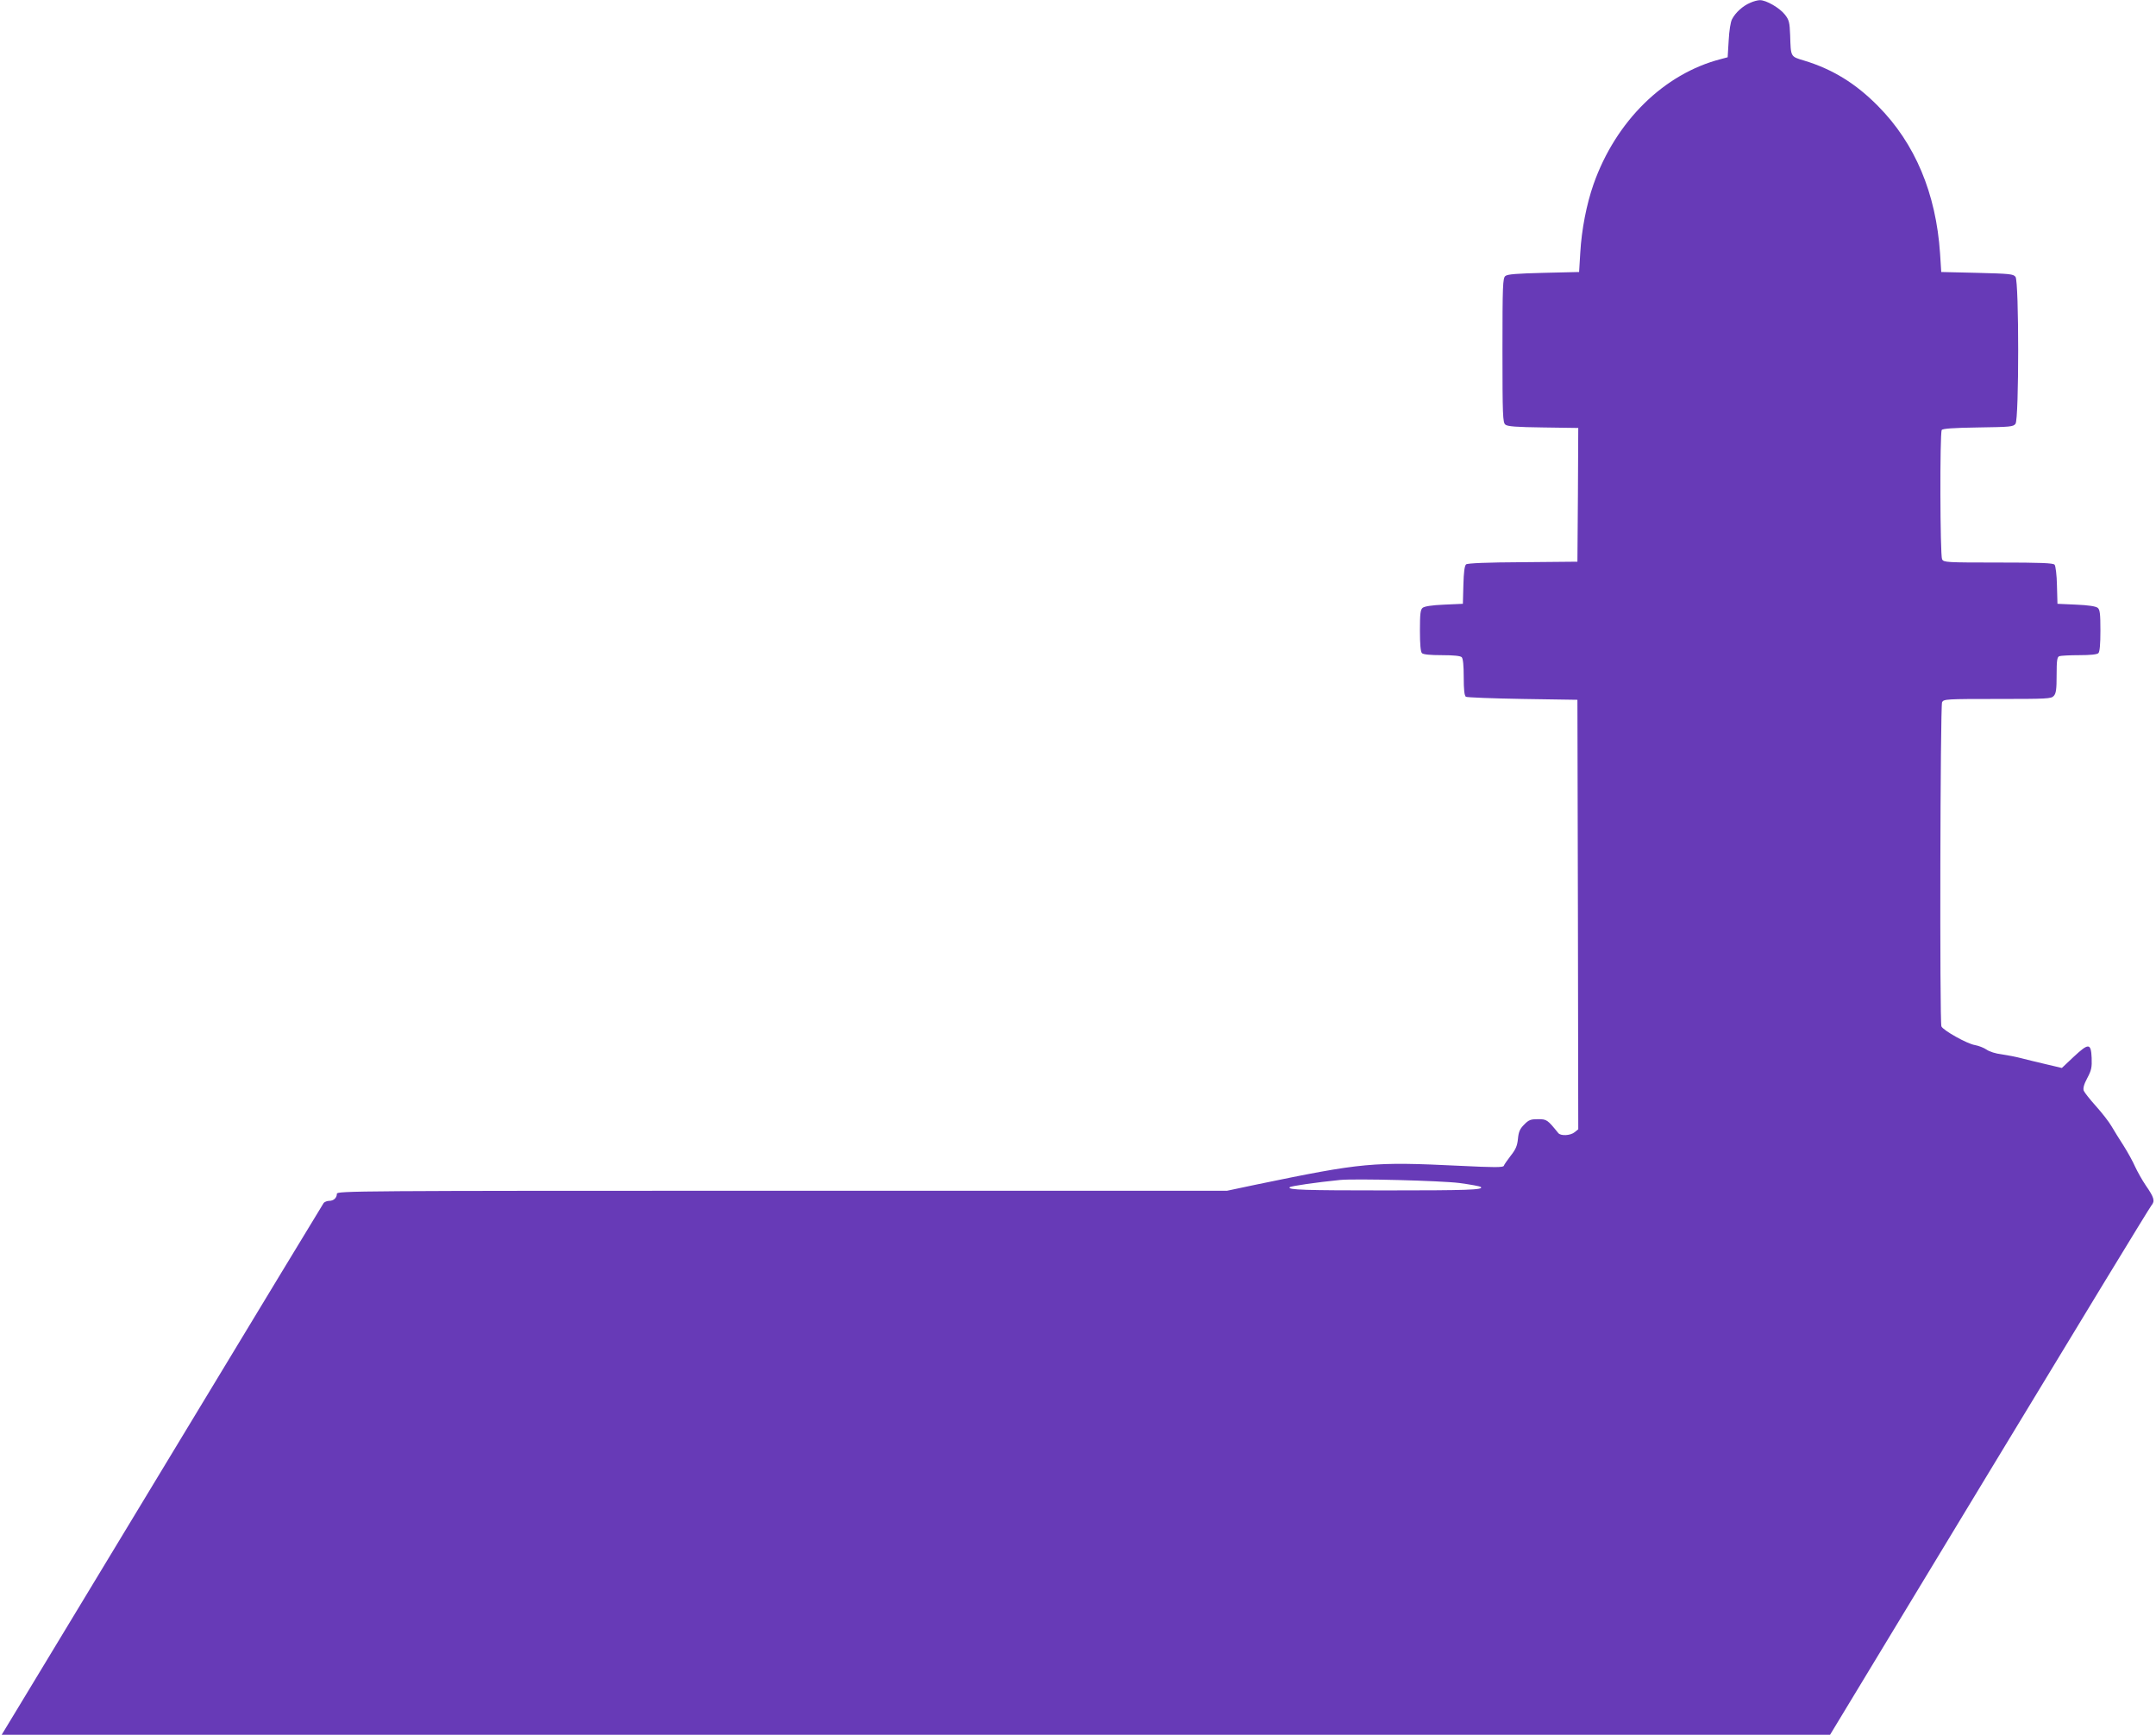 <?xml version="1.0" standalone="no"?>
<!DOCTYPE svg PUBLIC "-//W3C//DTD SVG 20010904//EN"
 "http://www.w3.org/TR/2001/REC-SVG-20010904/DTD/svg10.dtd">
<svg version="1.0" xmlns="http://www.w3.org/2000/svg"
 width="1280pt" height="1030pt" viewBox="0 0 1280 1030"
 preserveAspectRatio="xMidYMid meet">
<g transform="translate(0,1030) scale(0.1,-0.1)"
fill="#673ab7" stroke="none">
<path d="M10390 10283 c-43 -18 -87 -58 -107 -97 -9 -17 -17 -69 -20 -127 l-6
-99 -41 -11 c-337 -87 -623 -368 -755 -742 -42 -120 -71 -269 -79 -407 l-7
-115 -211 -5 c-158 -4 -215 -8 -227 -19 -15 -12 -17 -56 -17 -441 0 -385 2
-429 17 -441 12 -11 66 -15 225 -17 l208 -3 -2 -397 -3 -397 -324 -3 c-214 -1
-329 -6 -337 -13 -9 -8 -14 -46 -16 -122 l-3 -112 -111 -5 c-73 -3 -117 -10
-128 -19 -13 -11 -16 -34 -16 -135 0 -82 4 -126 12 -134 8 -8 49 -12 118 -12
69 0 110 -4 118 -12 8 -8 12 -49 12 -119 0 -75 4 -110 13 -116 6 -4 158 -10
337 -13 l325 -5 3 -1275 2 -1275 -21 -17 c-25 -21 -84 -24 -98 -5 -64 79 -68
82 -120 82 -43 0 -55 -4 -82 -32 -25 -25 -33 -42 -37 -84 -4 -42 -13 -63 -43
-101 -20 -26 -39 -53 -41 -60 -4 -10 -57 -10 -259 0 -521 25 -576 20 -1214
-112 l-170 -36 -2642 0 c-2538 0 -2643 -1 -2643 -18 0 -24 -19 -42 -46 -42
-12 0 -26 -6 -32 -12 -5 -7 -385 -634 -844 -1393 -459 -759 -887 -1467 -951
-1572 l-117 -193 5428 0 5427 0 945 1561 c520 859 953 1571 963 1582 22 26 16
47 -34 119 -21 31 -49 81 -63 111 -13 30 -44 86 -68 124 -24 37 -57 90 -72
116 -15 26 -57 80 -93 120 -36 40 -68 81 -72 91 -5 14 1 38 21 75 25 47 28 64
26 120 -4 89 -18 89 -107 6 l-70 -66 -93 22 c-51 12 -118 28 -148 36 -30 8
-82 18 -116 23 -35 4 -73 16 -90 28 -16 11 -47 23 -69 27 -46 7 -190 88 -199
111 -11 29 -7 1904 4 1925 10 18 25 19 329 19 295 0 319 1 334 18 14 15 17 40
17 124 0 87 3 107 16 112 9 3 62 6 118 6 66 0 106 4 114 12 8 8 12 52 12 134
0 101 -3 124 -16 135 -11 9 -55 16 -128 19 l-111 5 -3 109 c-1 61 -8 116 -14
123 -8 10 -80 13 -334 13 -309 0 -324 1 -334 19 -12 23 -14 749 -2 768 5 8 68
13 216 15 192 3 209 4 222 22 21 29 21 843 0 872 -13 17 -31 19 -228 24 l-213
5 -7 110 c-24 358 -149 654 -368 875 -132 134 -270 219 -438 270 -83 25 -80
20 -84 151 -3 76 -6 90 -31 122 -31 40 -112 87 -149 86 -13 0 -39 -7 -58 -16z
m-1726 -7007 c66 -9 123 -19 128 -24 17 -17 -83 -20 -567 -20 -477 0 -584 3
-568 19 7 7 158 29 298 43 90 9 596 -4 709 -18z"/>
</g>
</svg>
